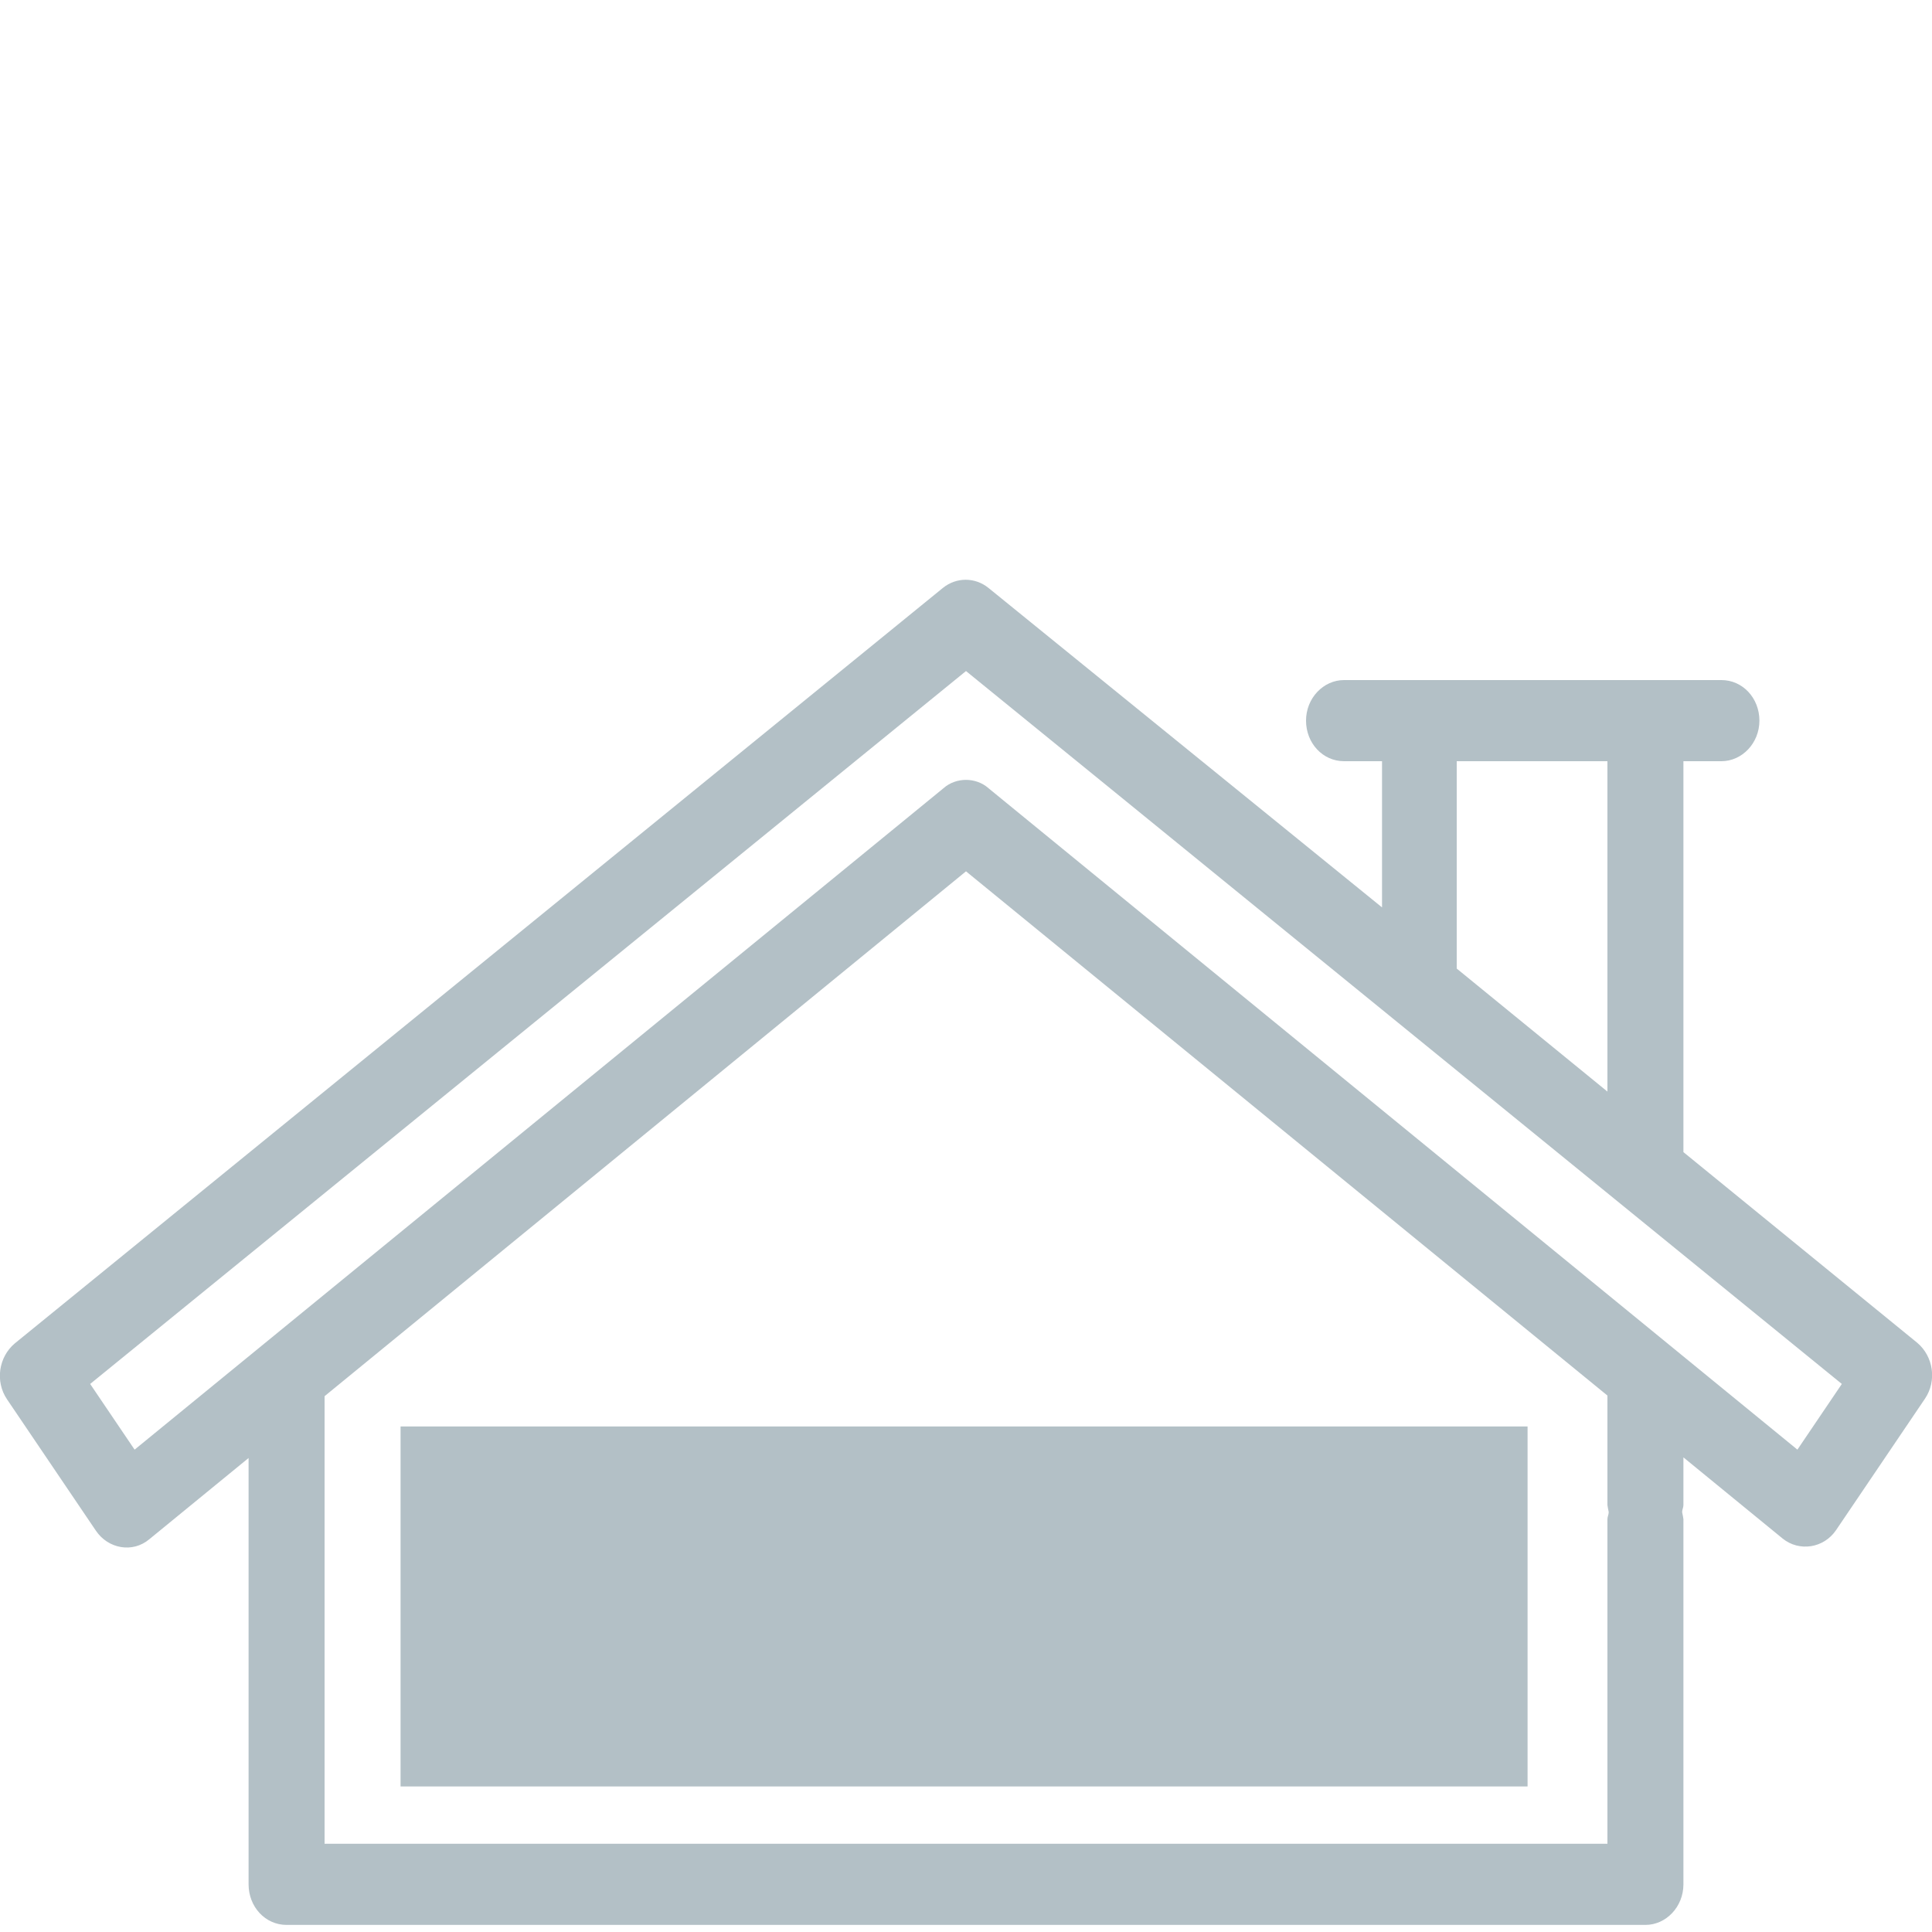 
<svg id="picto-plein-pied" xmlns="http://www.w3.org/2000/svg" fill="none" version="1.1" viewBox="0 0 30 30">
  <path d="M29.77,20.85l-3.63-2.96v-6.07h.59c.32,0,.59-.28.59-.63s-.26-.63-.59-.63h-5.86c-.32,0-.59.28-.59.63s.26.63.59.63h.59v2.27l-6.11-4.96c-.21-.17-.5-.17-.71,0L.23,20.86c-.25.21-.31.59-.12.87l1.38,2.04c.19.28.57.35.83.13l1.54-1.26v6.62c0,.35.26.63.59.63h21.1c.32,0,.59-.28.59-.63v-5.67s-.01-.07-.02-.11c0-.04.02-.07.02-.11v-.74l1.54,1.26c.26.21.64.15.83-.13l1.38-2.04c.19-.28.13-.66-.12-.87ZM22.62,11.82h2.34v5.13l-2.34-1.91v-3.22ZM24.96,28.63H5.04v-6.95l9.96-8.15,9.96,8.14v1.7s.01.07.02.11c0,.04-.02.07-.02.11v5.04ZM27.91,22.51l-12.56-10.27c-.1-.09-.23-.13-.35-.13s-.25.04-.35.13L2.09,22.51l-.69-1.02,13.6-11.07c.52.42,12.86,10.47,13.6,11.07l-.69,1.02Z" fill="#B3C0C6"/>
  <path d="M23.72,22.15H6.22v5.59h17.5v-5.59Z" fill="#B3C0C6"/>
</svg>